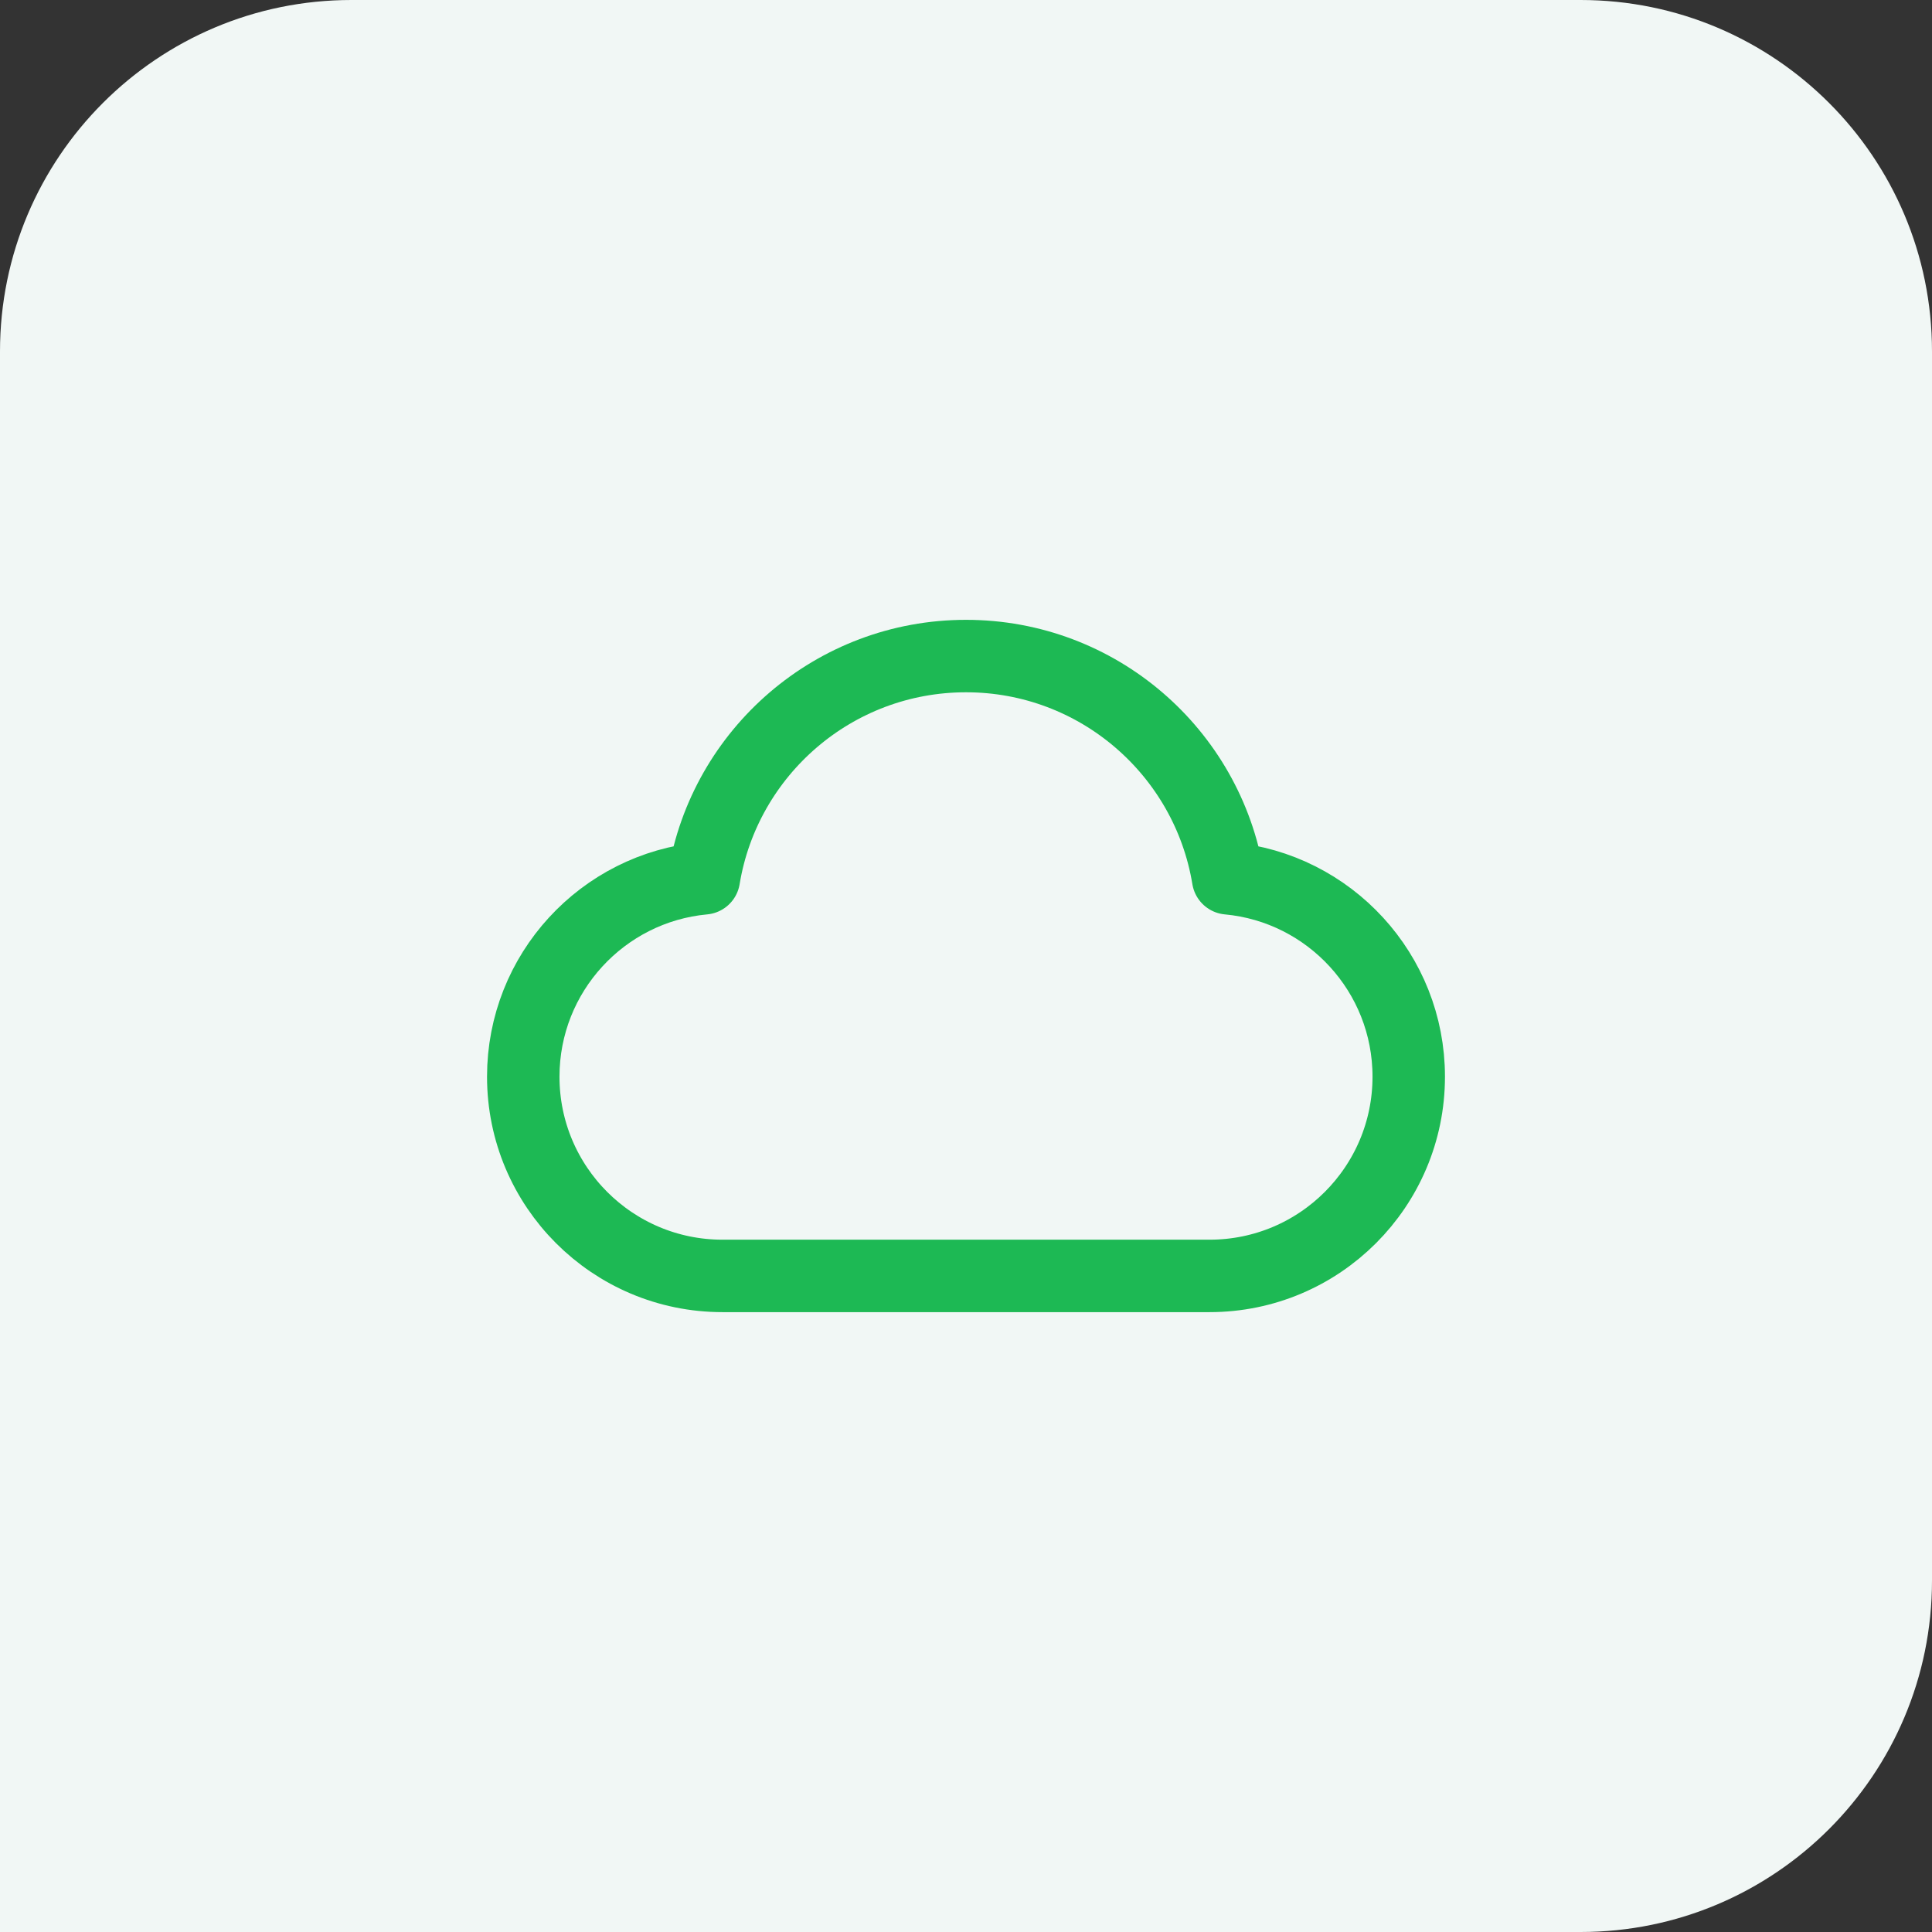 <svg width="80" height="80" viewBox="0 0 80 80" fill="none" xmlns="http://www.w3.org/2000/svg">
<rect x="0" y="0" width="80" height="80" fill="#333333" stroke="none"/>
<path d="M0 14.551C0 6.515 6.515 0 14.551 0H65.449C73.485 0 80 6.515 80 14.551V65.449C80 73.485 73.485 80 65.449 80H0V14.551Z" fill="#F1F7F5"/>
<path d="M29.917 52.833C25.36 52.833 21.667 49.139 21.667 44.583C21.667 40.287 24.951 36.757 29.146 36.369C30.004 31.149 34.537 27.166 40 27.166C45.463 27.166 49.996 31.149 50.854 36.369C55.049 36.757 58.333 40.287 58.333 44.583C58.333 49.139 54.64 52.833 50.083 52.833C42.035 52.833 36.963 52.833 29.917 52.833Z" stroke="#1DB954" stroke-width="3" stroke-linecap="round" stroke-linejoin="round"/>
</svg>
